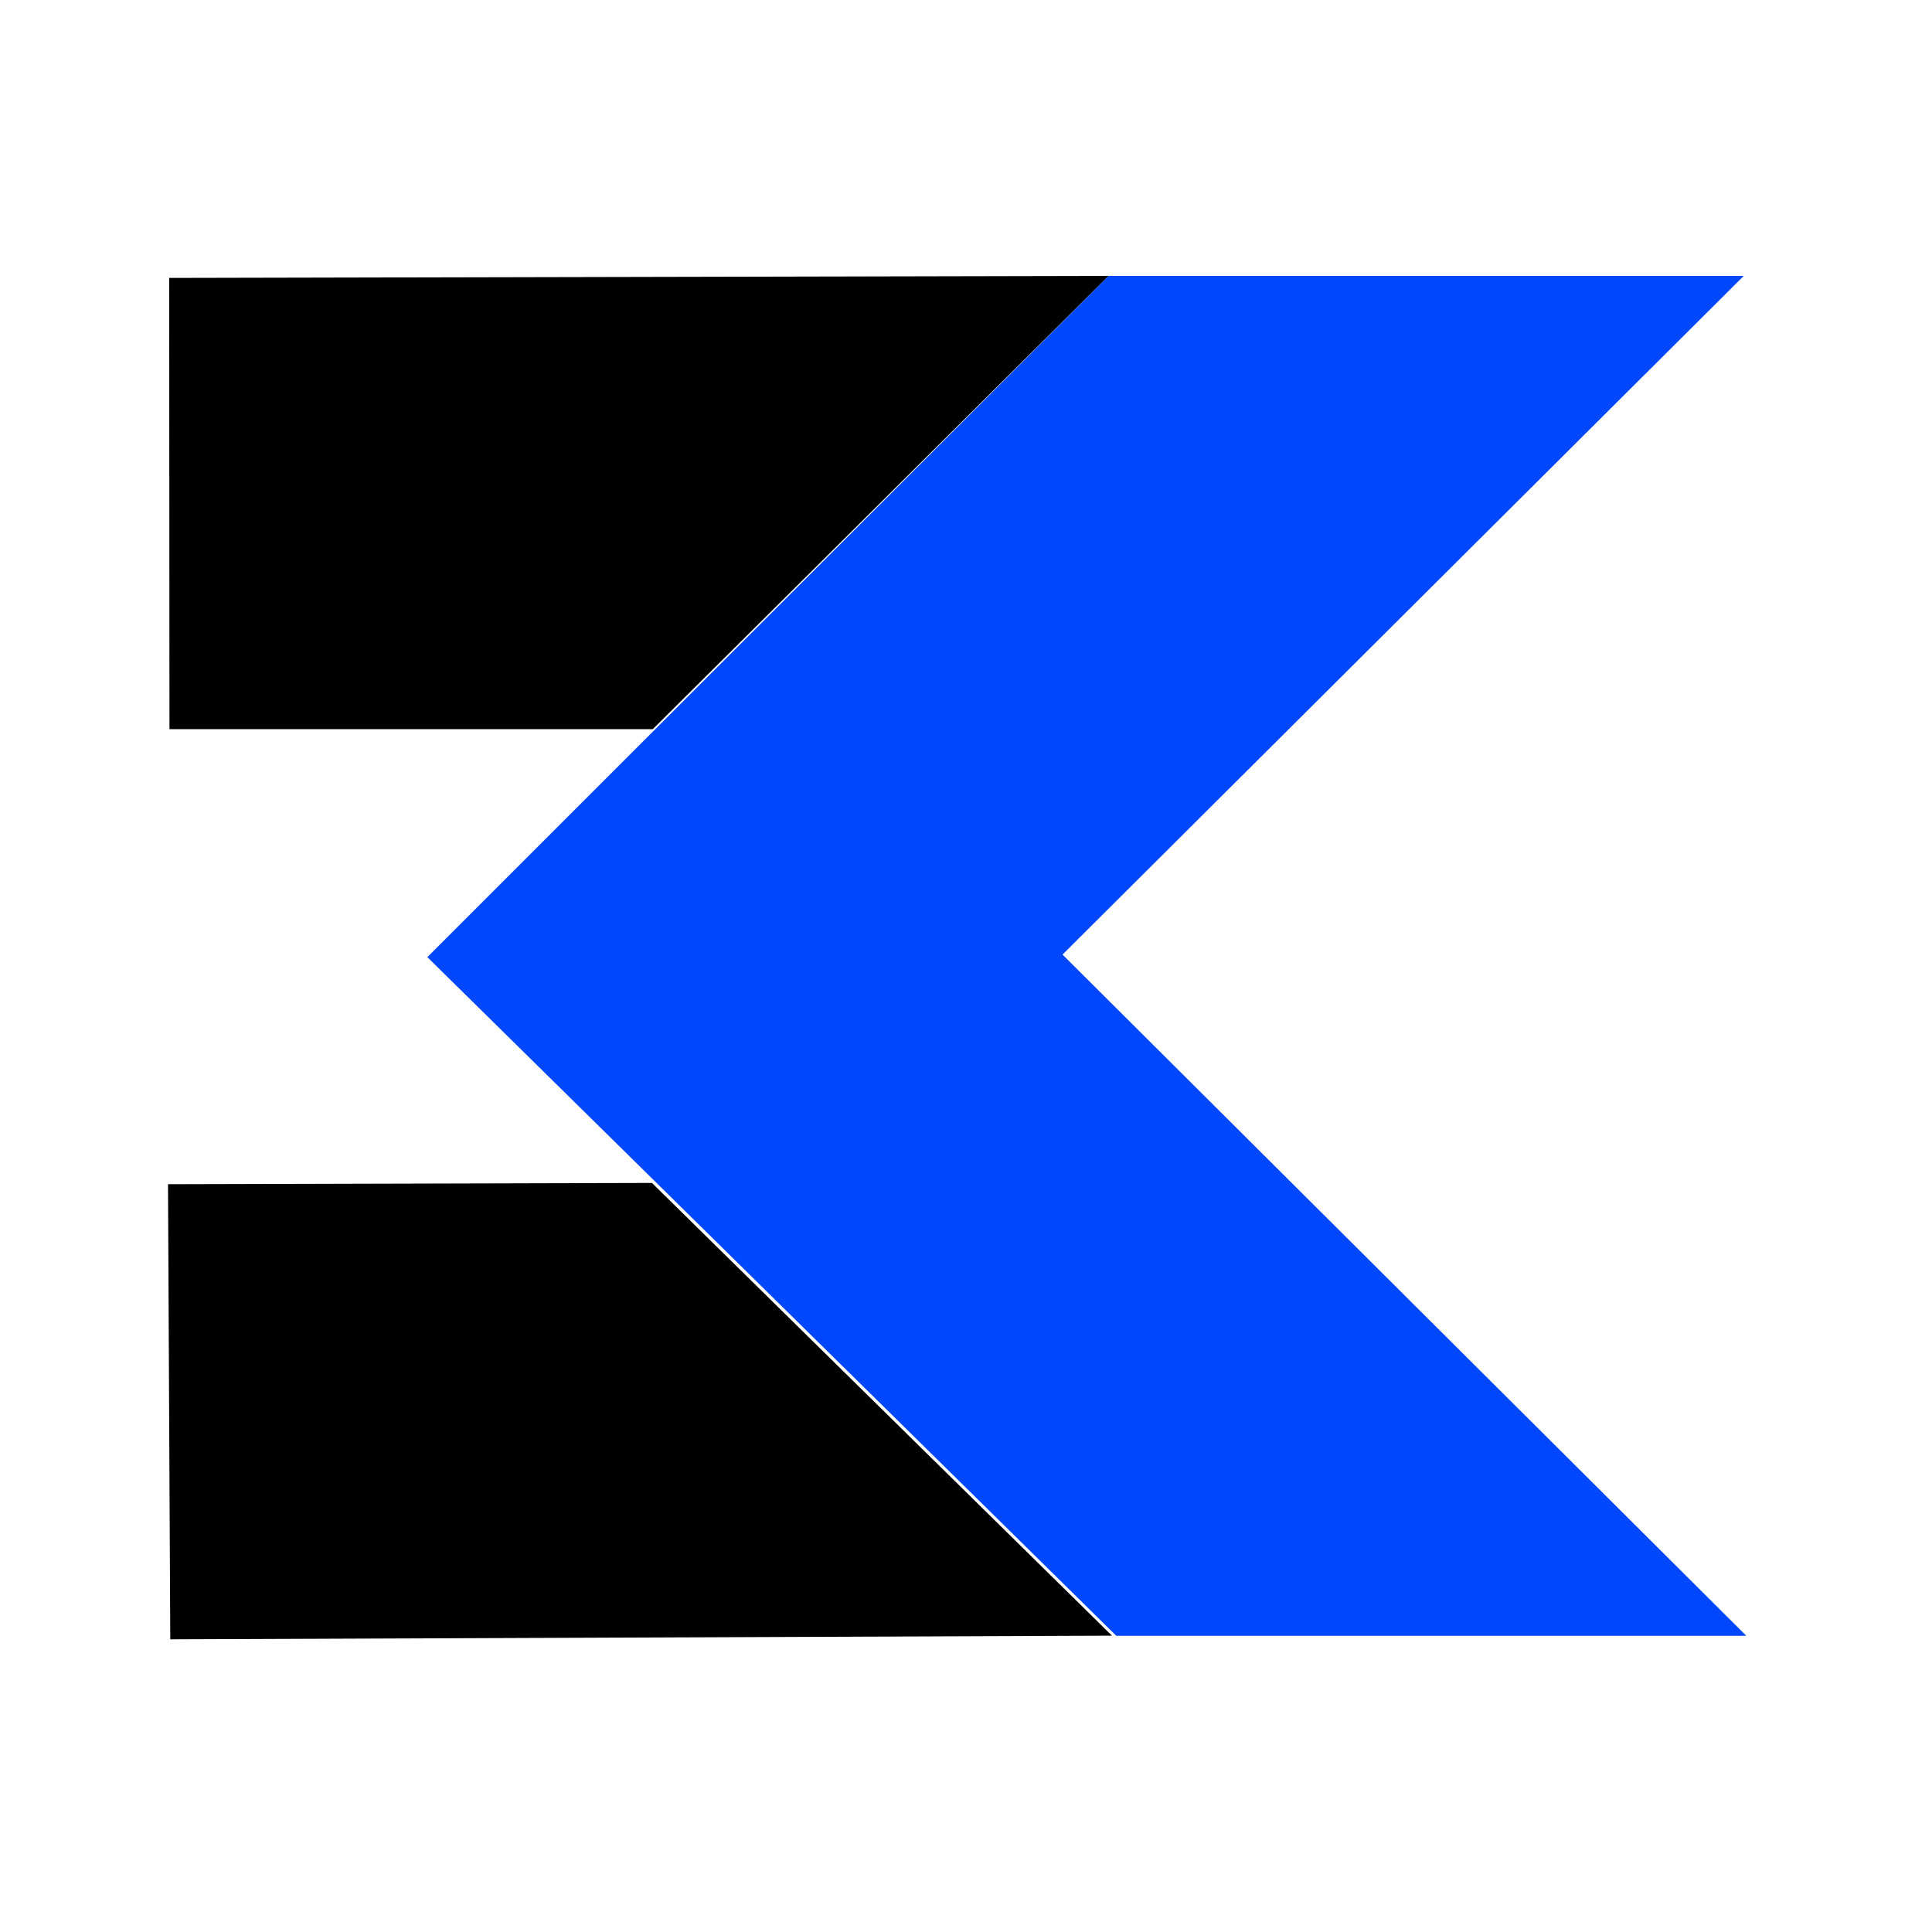 <svg
  width="32"
  height="32"
  viewBox="0 0 150 150"
  version="1.1"
  xmlns="http://www.w3.org/2000/svg"
>
  <!-- M - Top part (black) -->
  <path
    fill="#000"
    d="m 13.137,21.578 0.02,35.036 H 50.679 L 86.073,21.419 Z"
  />
  <!-- M - Bottom part (black) -->
  <path
    fill="#000"
    d="m 50.618,91.843 -37.574,0.099 0.176,35.334 73.112,-0.282 z"
  />
  <!-- C (blue) - Adjusted to touch M perfectly -->
  <path
    fill="#0047FF"
    d="M 86.073,21.419 33.18,74.312 86.67,127.006 H 135.586 L 82.494,74.113 135.387,21.419 Z"
  />
</svg>

